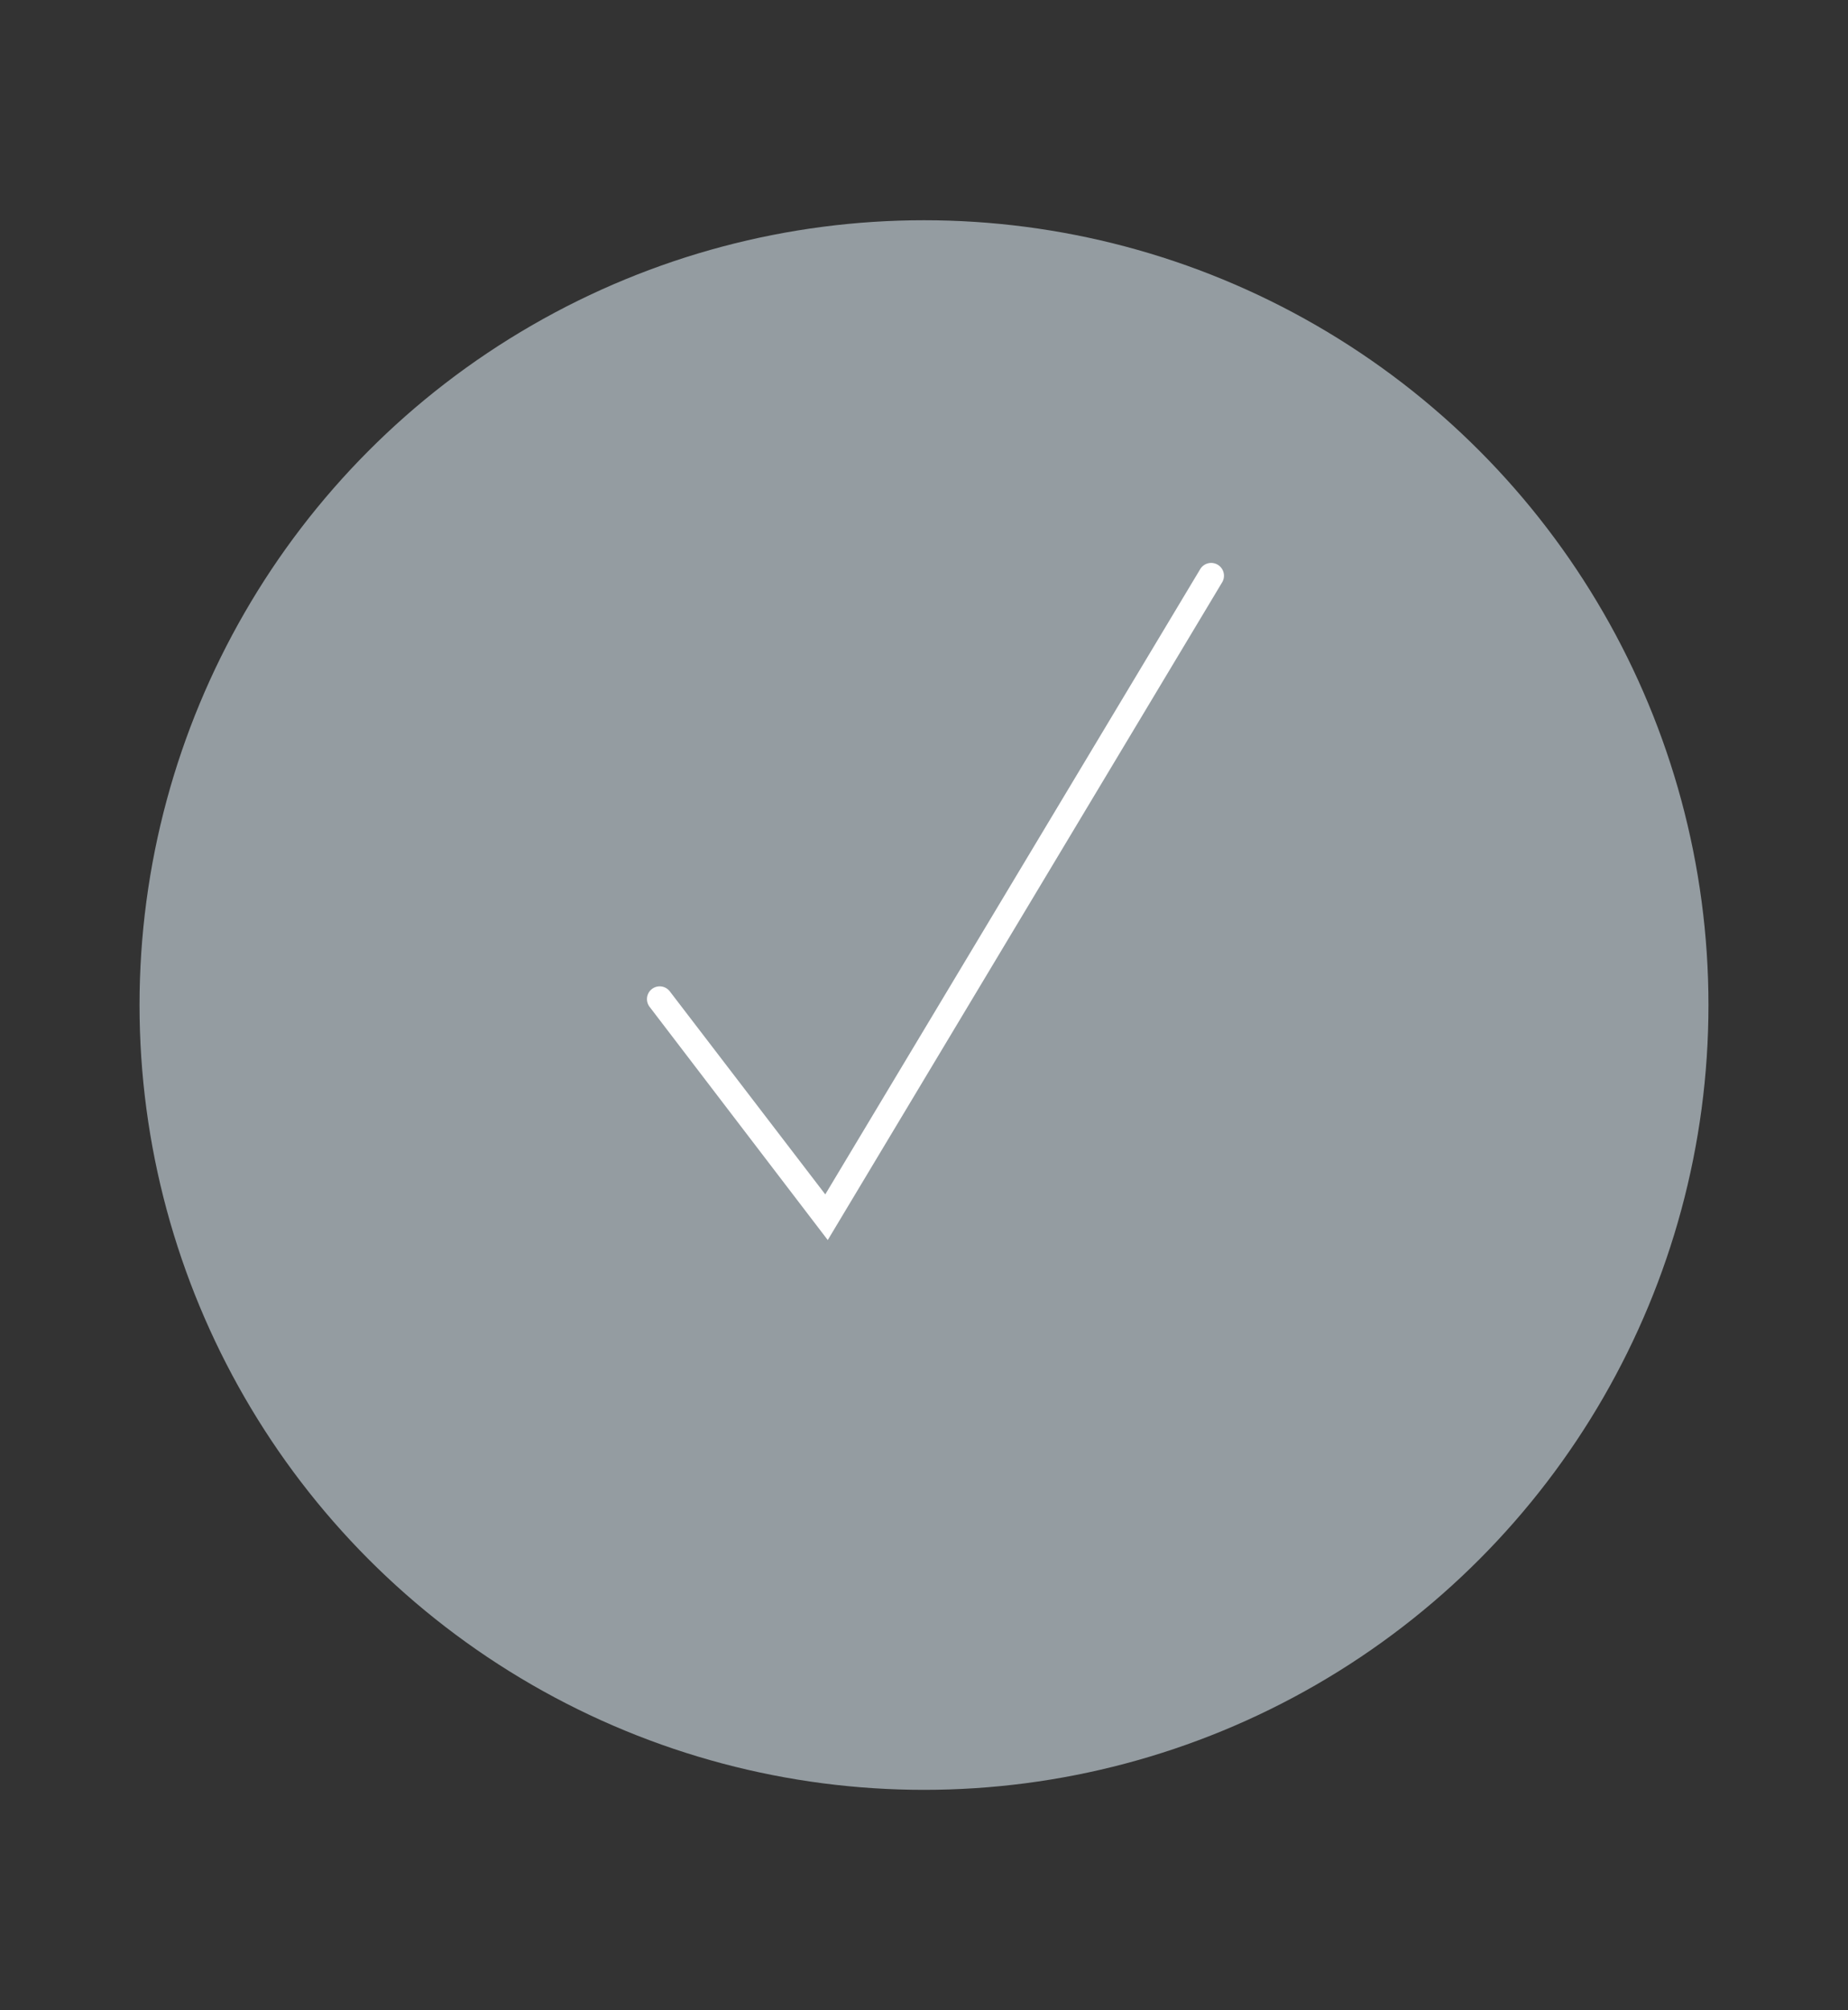 <svg id="Capa_1" data-name="Capa 1" xmlns="http://www.w3.org/2000/svg" viewBox="0 0 149 162"><rect x="0" y="0" width="149" height="162" fill="#333333" stroke="none"/><defs><style>.cls-1{fill:#949ca1;}.cls-2{fill:#fff;}</style></defs><circle class="cls-1" cx="74.5" cy="81" r="63.25"/><path class="cls-2" d="M66.74,99.94,52.38,81.15A1,1,0,1,1,54,79.89L66.54,96.26,96.77,45.87a1,1,0,0,1,1.77,1.06Z"/></svg>